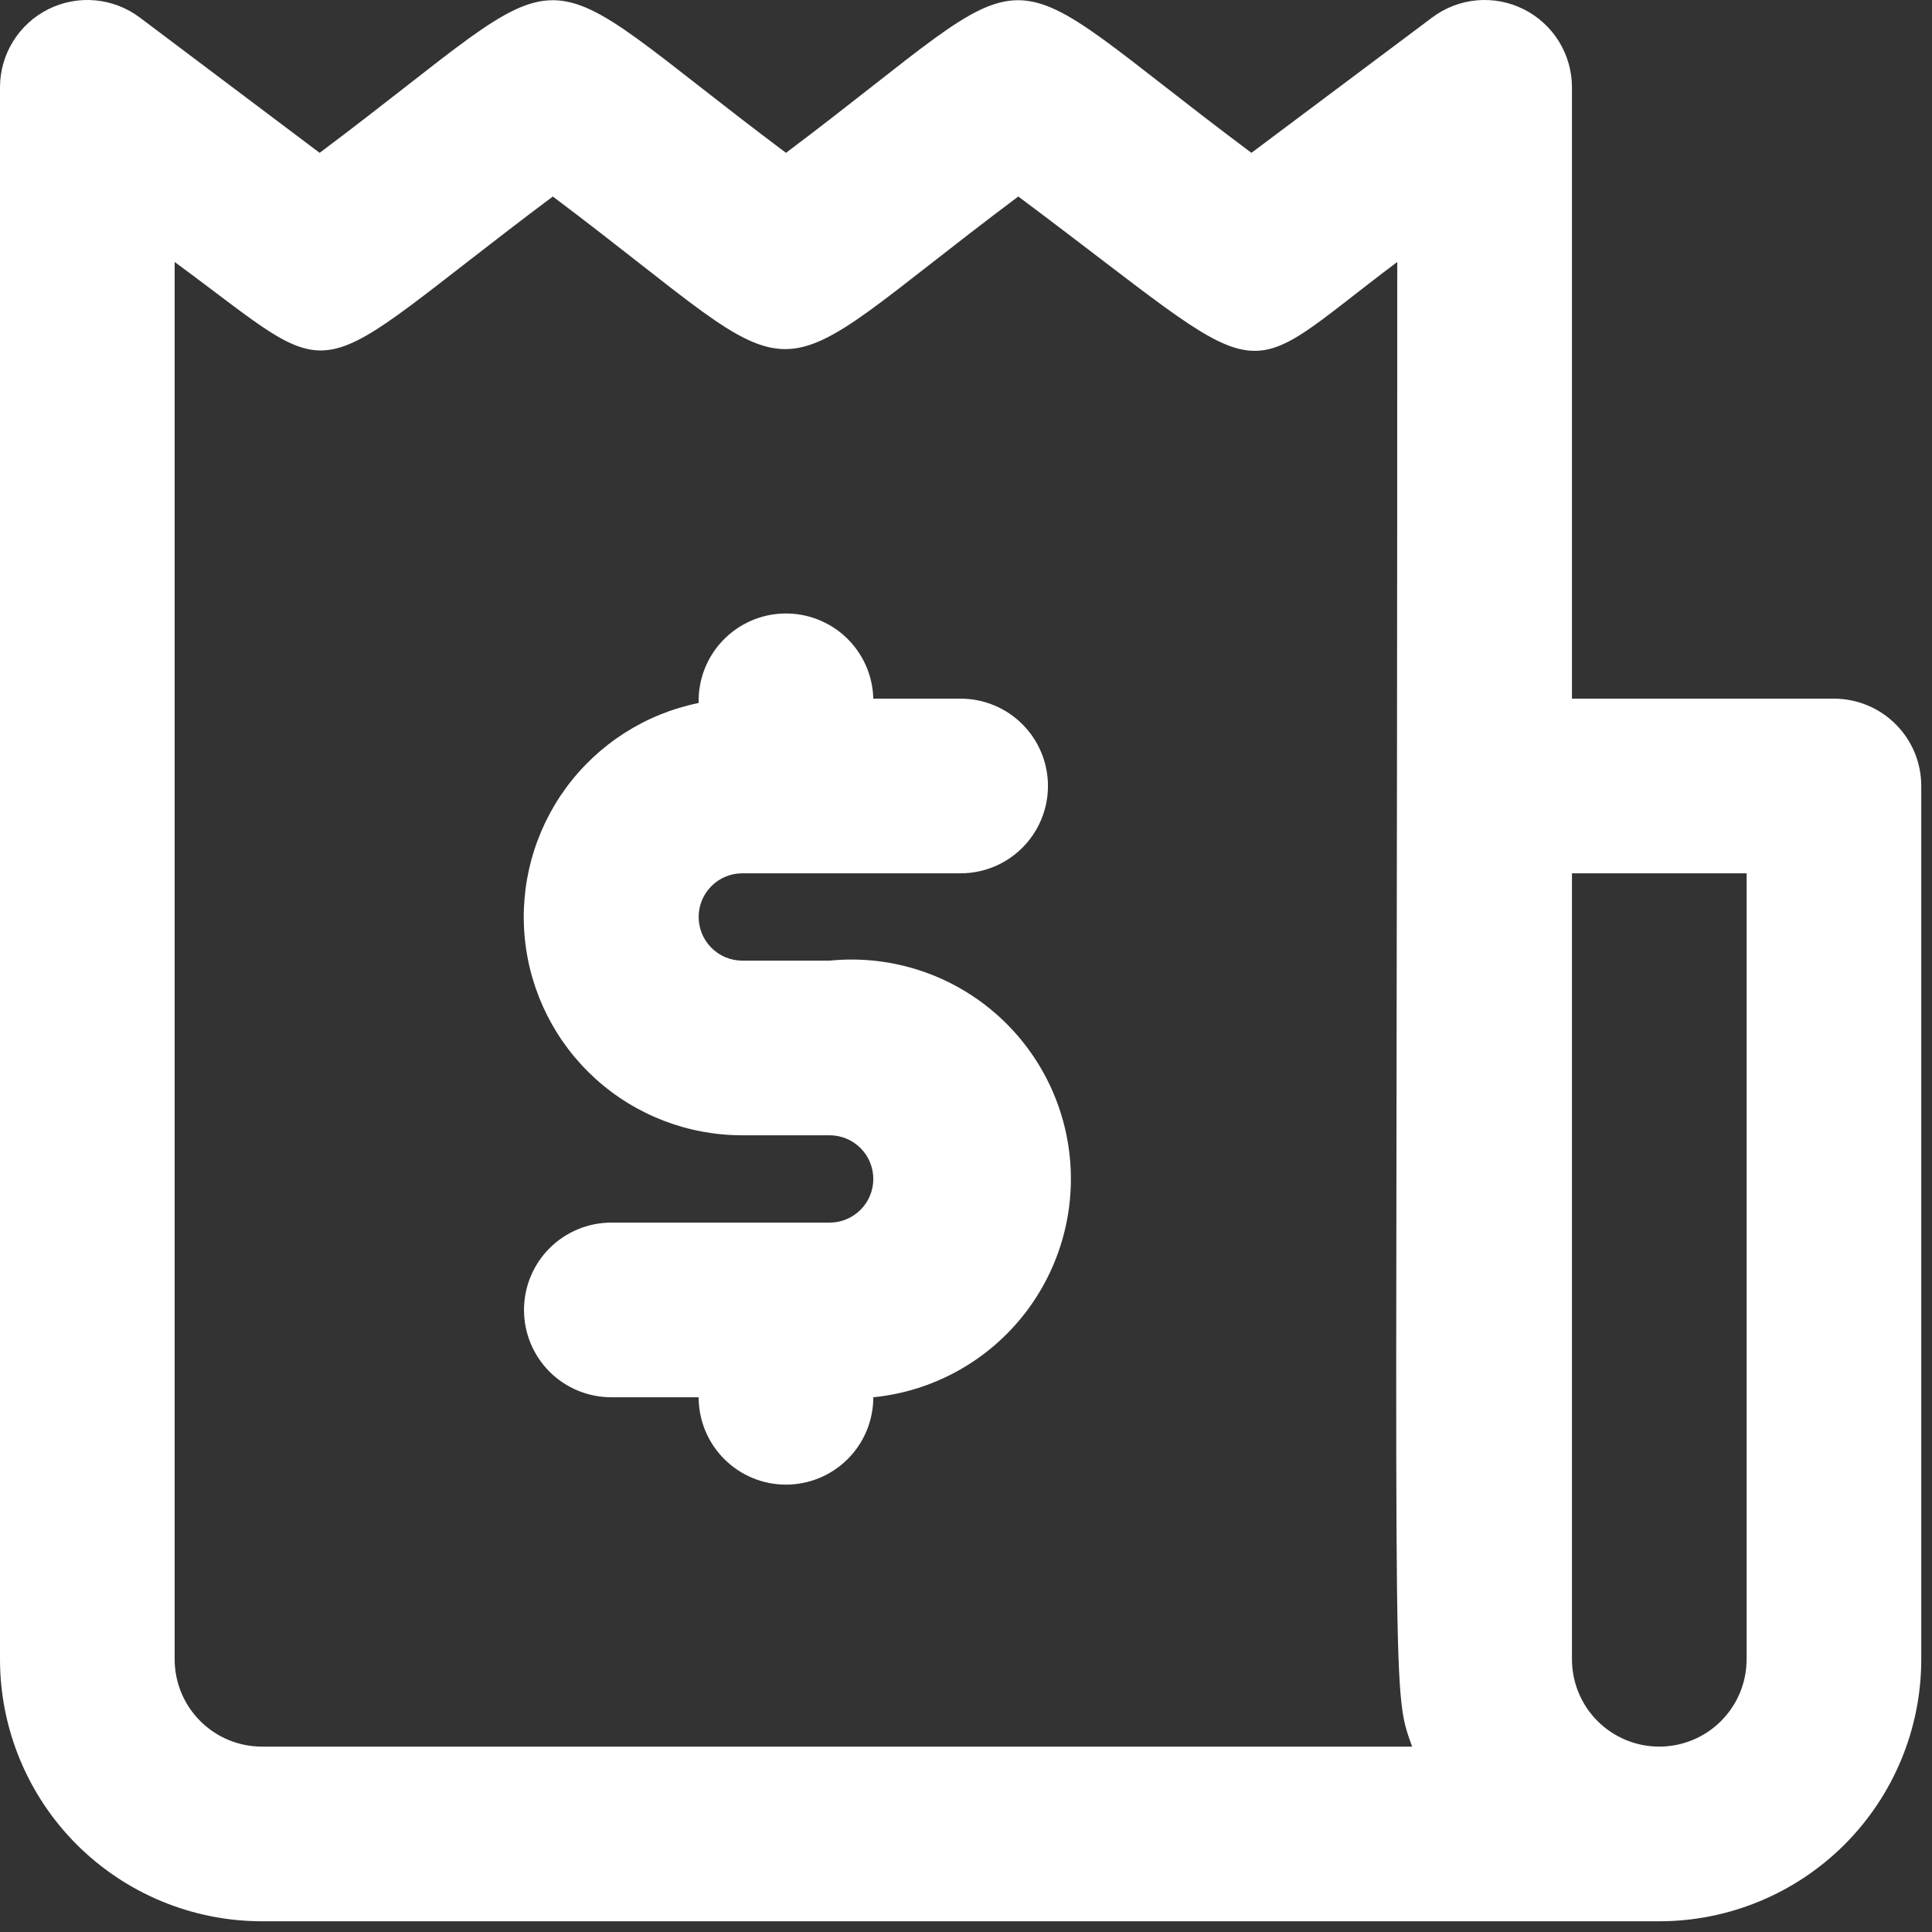 <svg width="45" height="45" viewBox="0 0 45 45" fill="none" xmlns="http://www.w3.org/2000/svg">
<rect x="0" y="0" width="45" height="45" fill="#333333" stroke="none"/>
<path d="M42.716 16.273H36.614V2.034C36.614 1.656 36.508 1.286 36.31 0.965C36.111 0.643 35.827 0.384 35.489 0.215C35.151 0.046 34.773 -0.026 34.397 0.008C34.021 0.042 33.661 0.18 33.359 0.407L29.148 3.56C22.802 -1.18 24.613 -1.18 18.307 3.56C11.981 -1.18 13.771 -1.18 7.445 3.56L3.255 0.407C2.952 0.18 2.593 0.042 2.217 0.008C1.841 -0.026 1.462 0.046 1.124 0.215C0.787 0.384 0.502 0.643 0.304 0.965C0.105 1.286 0 1.656 0 2.034V38.648C0 40.266 0.643 41.818 1.787 42.963C2.932 44.107 4.484 44.75 6.102 44.75H38.648C40.266 44.75 41.818 44.107 42.963 42.963C44.107 41.818 44.75 40.266 44.75 38.648V18.307C44.75 17.767 44.536 17.25 44.154 16.869C43.773 16.487 43.255 16.273 42.716 16.273ZM6.102 40.682C5.563 40.682 5.045 40.468 4.664 40.086C4.282 39.705 4.068 39.187 4.068 38.648V6.102C8.136 9.092 6.936 9.031 12.876 4.577C19.181 9.316 17.392 9.316 23.718 4.577C29.82 9.133 28.64 9.031 32.545 6.102C32.545 40.173 32.383 39.258 32.891 40.682H6.102ZM40.682 38.648C40.682 39.187 40.468 39.705 40.086 40.086C39.705 40.468 39.187 40.682 38.648 40.682C38.108 40.682 37.591 40.468 37.209 40.086C36.828 39.705 36.614 39.187 36.614 38.648V20.341H40.682V38.648Z" fill="white"/>
<path d="M17.29 20.341H22.375C22.915 20.341 23.432 20.127 23.813 19.745C24.195 19.364 24.409 18.846 24.409 18.307C24.409 17.767 24.195 17.25 23.813 16.869C23.432 16.487 22.915 16.273 22.375 16.273H20.341C20.334 16.006 20.275 15.742 20.167 15.498C20.058 15.254 19.903 15.033 19.709 14.849C19.516 14.665 19.288 14.521 19.038 14.425C18.789 14.329 18.523 14.283 18.256 14.29C17.989 14.296 17.726 14.355 17.482 14.464C17.237 14.572 17.017 14.728 16.833 14.921C16.648 15.115 16.504 15.343 16.408 15.592C16.312 15.841 16.266 16.107 16.273 16.374C15.037 16.625 13.938 17.327 13.19 18.342C12.443 19.357 12.098 20.614 12.225 21.869C12.352 23.124 12.94 24.287 13.876 25.132C14.812 25.977 16.029 26.444 17.29 26.443H19.324C19.594 26.443 19.852 26.55 20.043 26.741C20.234 26.932 20.341 27.191 20.341 27.46C20.341 27.73 20.234 27.989 20.043 28.179C19.852 28.37 19.594 28.477 19.324 28.477H14.239C13.699 28.477 13.182 28.692 12.8 29.073C12.419 29.454 12.205 29.972 12.205 30.511C12.205 31.051 12.419 31.568 12.8 31.95C13.182 32.331 13.699 32.545 14.239 32.545H16.273C16.273 33.085 16.487 33.602 16.869 33.984C17.25 34.365 17.767 34.58 18.307 34.58C18.846 34.58 19.364 34.365 19.745 33.984C20.127 33.602 20.341 33.085 20.341 32.545C21.69 32.411 22.93 31.745 23.788 30.696C24.646 29.647 25.052 28.3 24.918 26.952C24.783 25.603 24.118 24.363 23.069 23.505C22.02 22.646 20.673 22.24 19.324 22.375H17.29C17.02 22.375 16.761 22.268 16.571 22.077C16.38 21.886 16.273 21.628 16.273 21.358C16.273 21.088 16.38 20.829 16.571 20.639C16.761 20.448 17.02 20.341 17.29 20.341Z" fill="white"/>
</svg>
